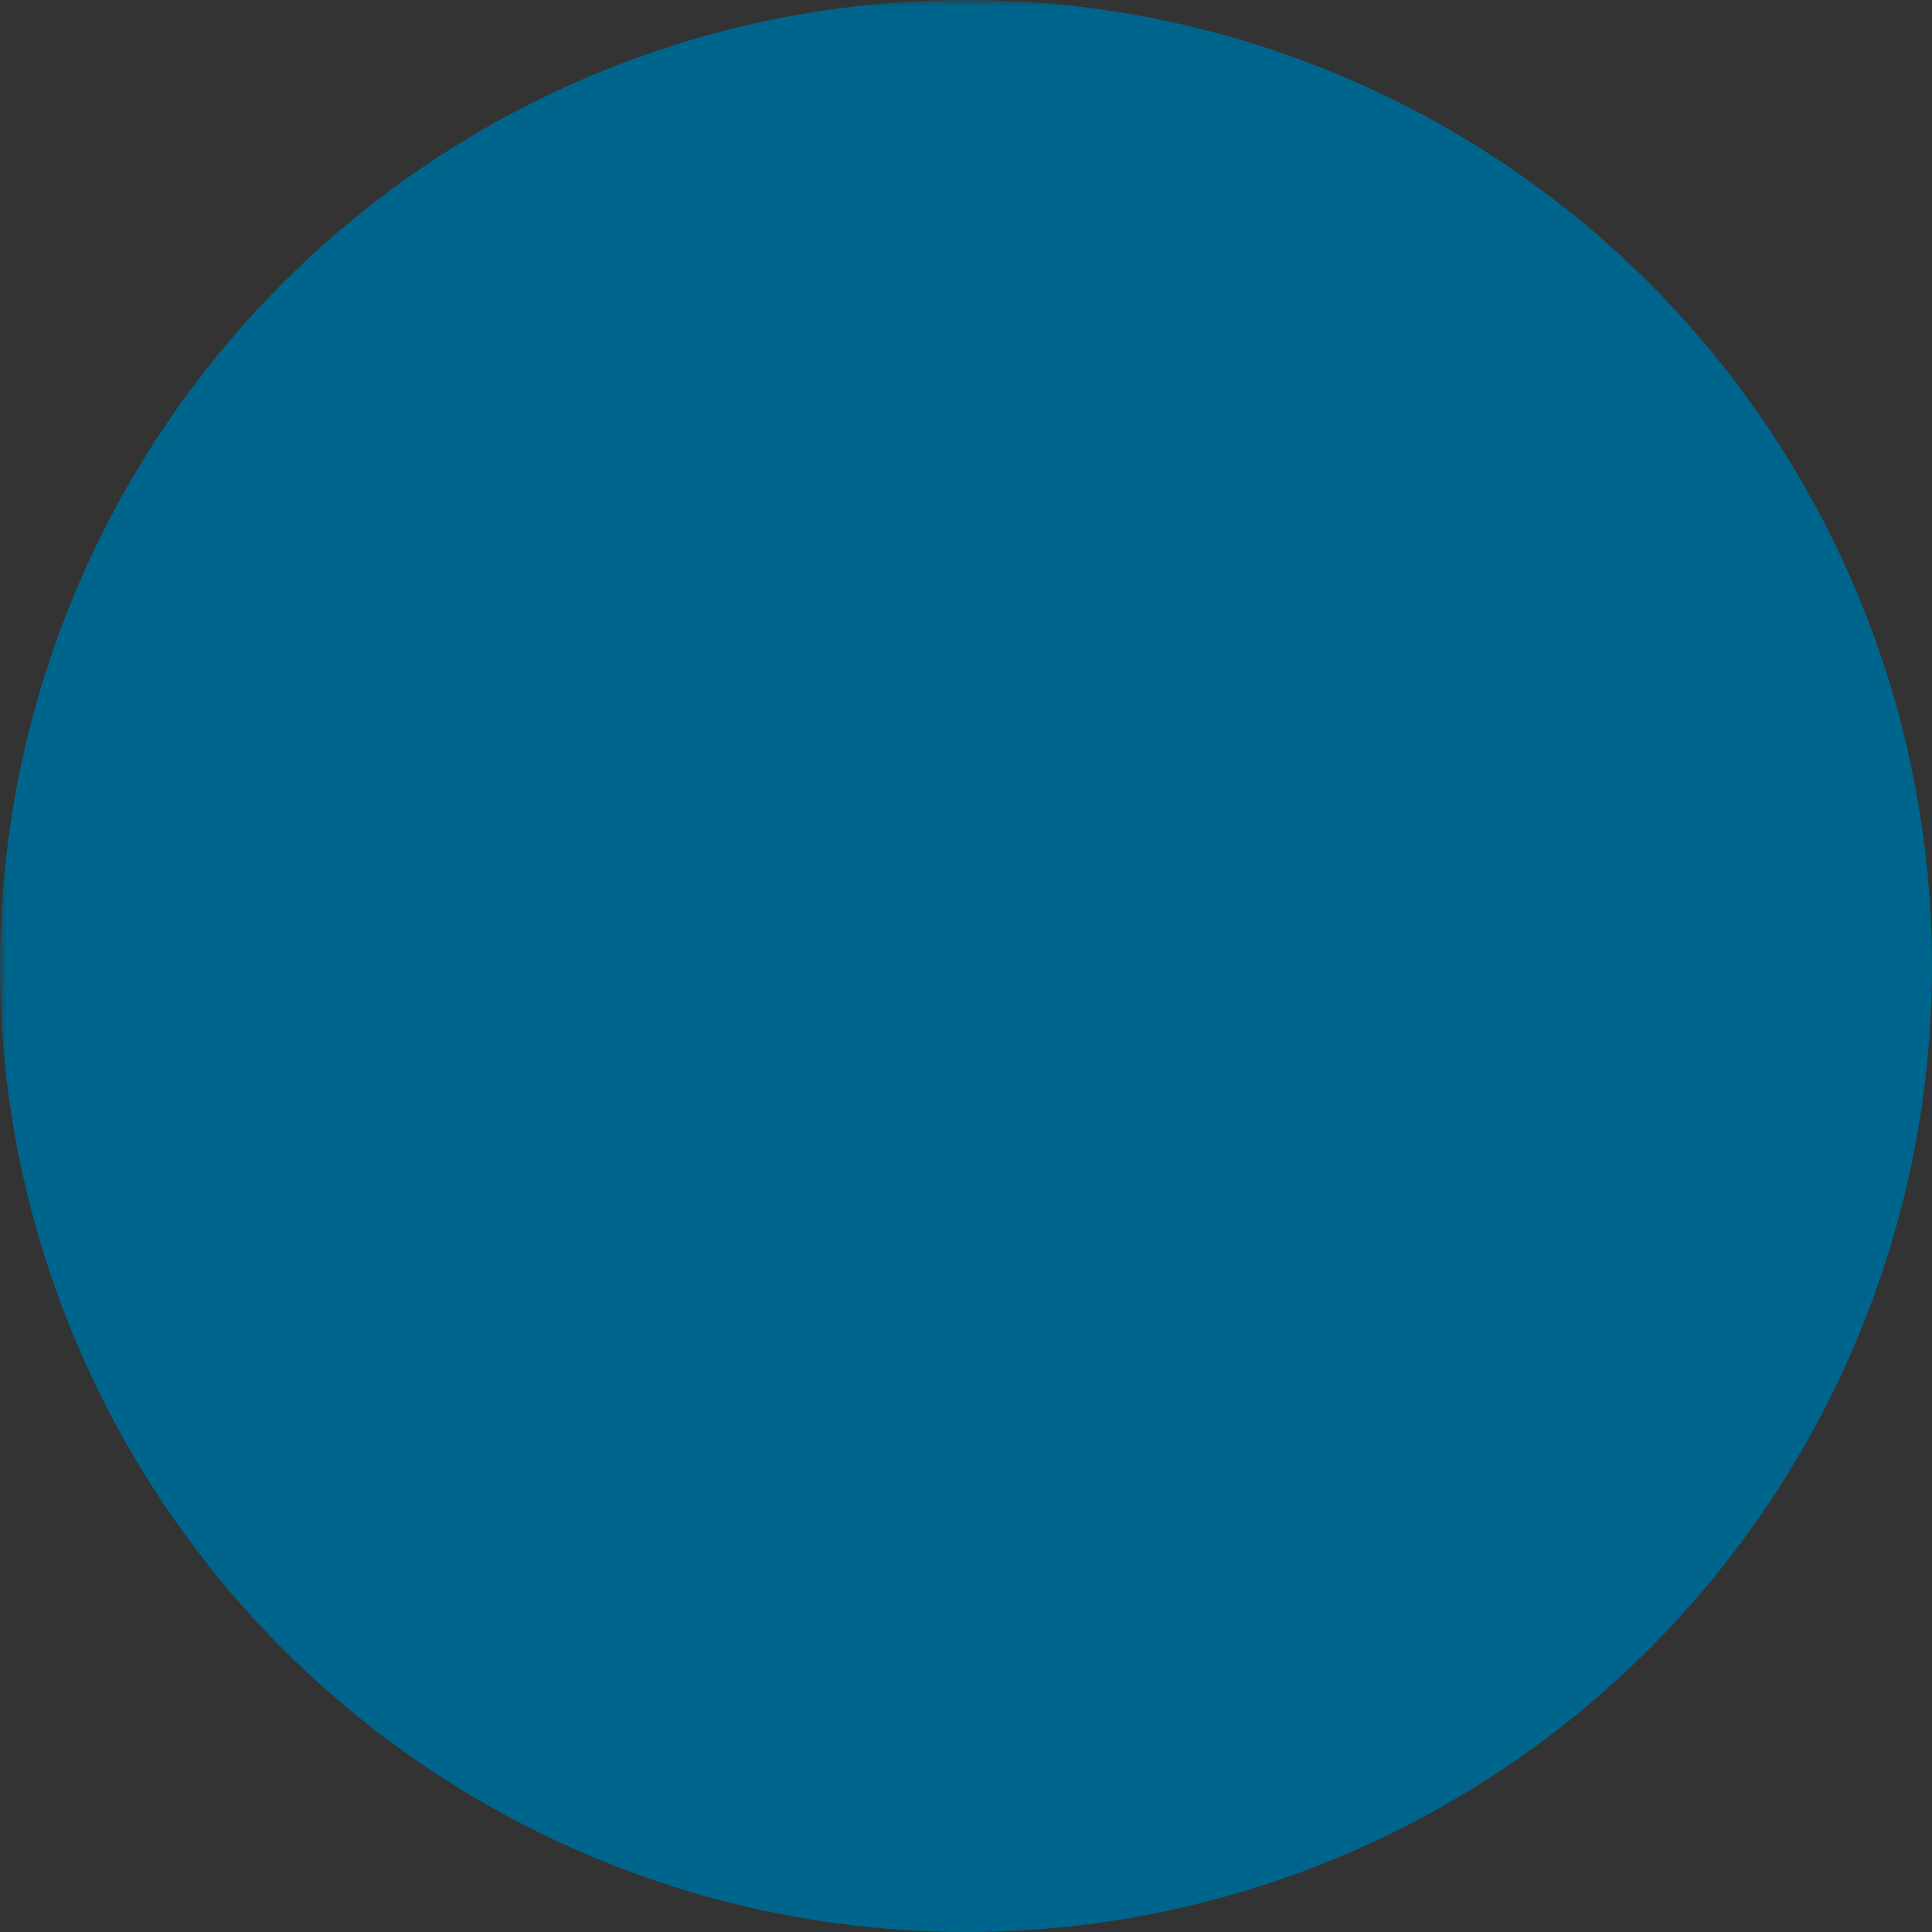 <svg width="100%" height="100%" viewBox="0 0 256 256">
    <rect x="0" y="0" width="256" height="256" fill="#333333" stroke="none"/>
    <defs>
        <mask id="logotext" maskUnits="userSpaceOnUse">
            <rect width="100%" height="100%" fill="#fff"></rect>
            <path
                d="m123.78 199.17q-23.808 0-36.864-13.824-12.8-14.08-12.8-37.888 0-16.384 4.608-32.256 4.864-16.128 13.824-29.184 8.96-13.312 21.504-21.248 12.8-7.936
        28.672-7.936 19.456 0 29.184 8.448 9.984 8.448 9.984 23.552 0 13.312-8.448 24.32-8.192 11.008-25.856 17.664-17.664 6.4-45.824 6.4h-4.352q-0.256
        2.304-0.512 4.864 0 2.56 0 4.608 0 15.616 7.68 24.832 7.68 8.96 23.296 8.96 9.728 0 18.432-2.816t18.944-7.68v19.2q-9.728 4.352-19.2 7.168-9.216
        2.816-22.272 2.816zm-21.248-80.128q15.36 0 28.416-2.56 13.056-2.816 20.992-8.96 7.936-6.4 7.936-16.896
        0-6.656-4.608-10.752-4.352-4.352-13.824-4.352-12.288 0-23.808 11.52-11.264 11.264-16.896 32z" />
        </mask>
    </defs>

    <circle class="logo-fg" cx="128" cy="128" r="122" fill="#fff" />
    <circle class="logo-bg" cx="128" cy="128" r="128" fill="#00658d" mask="url(#logotext)" />
</svg>
